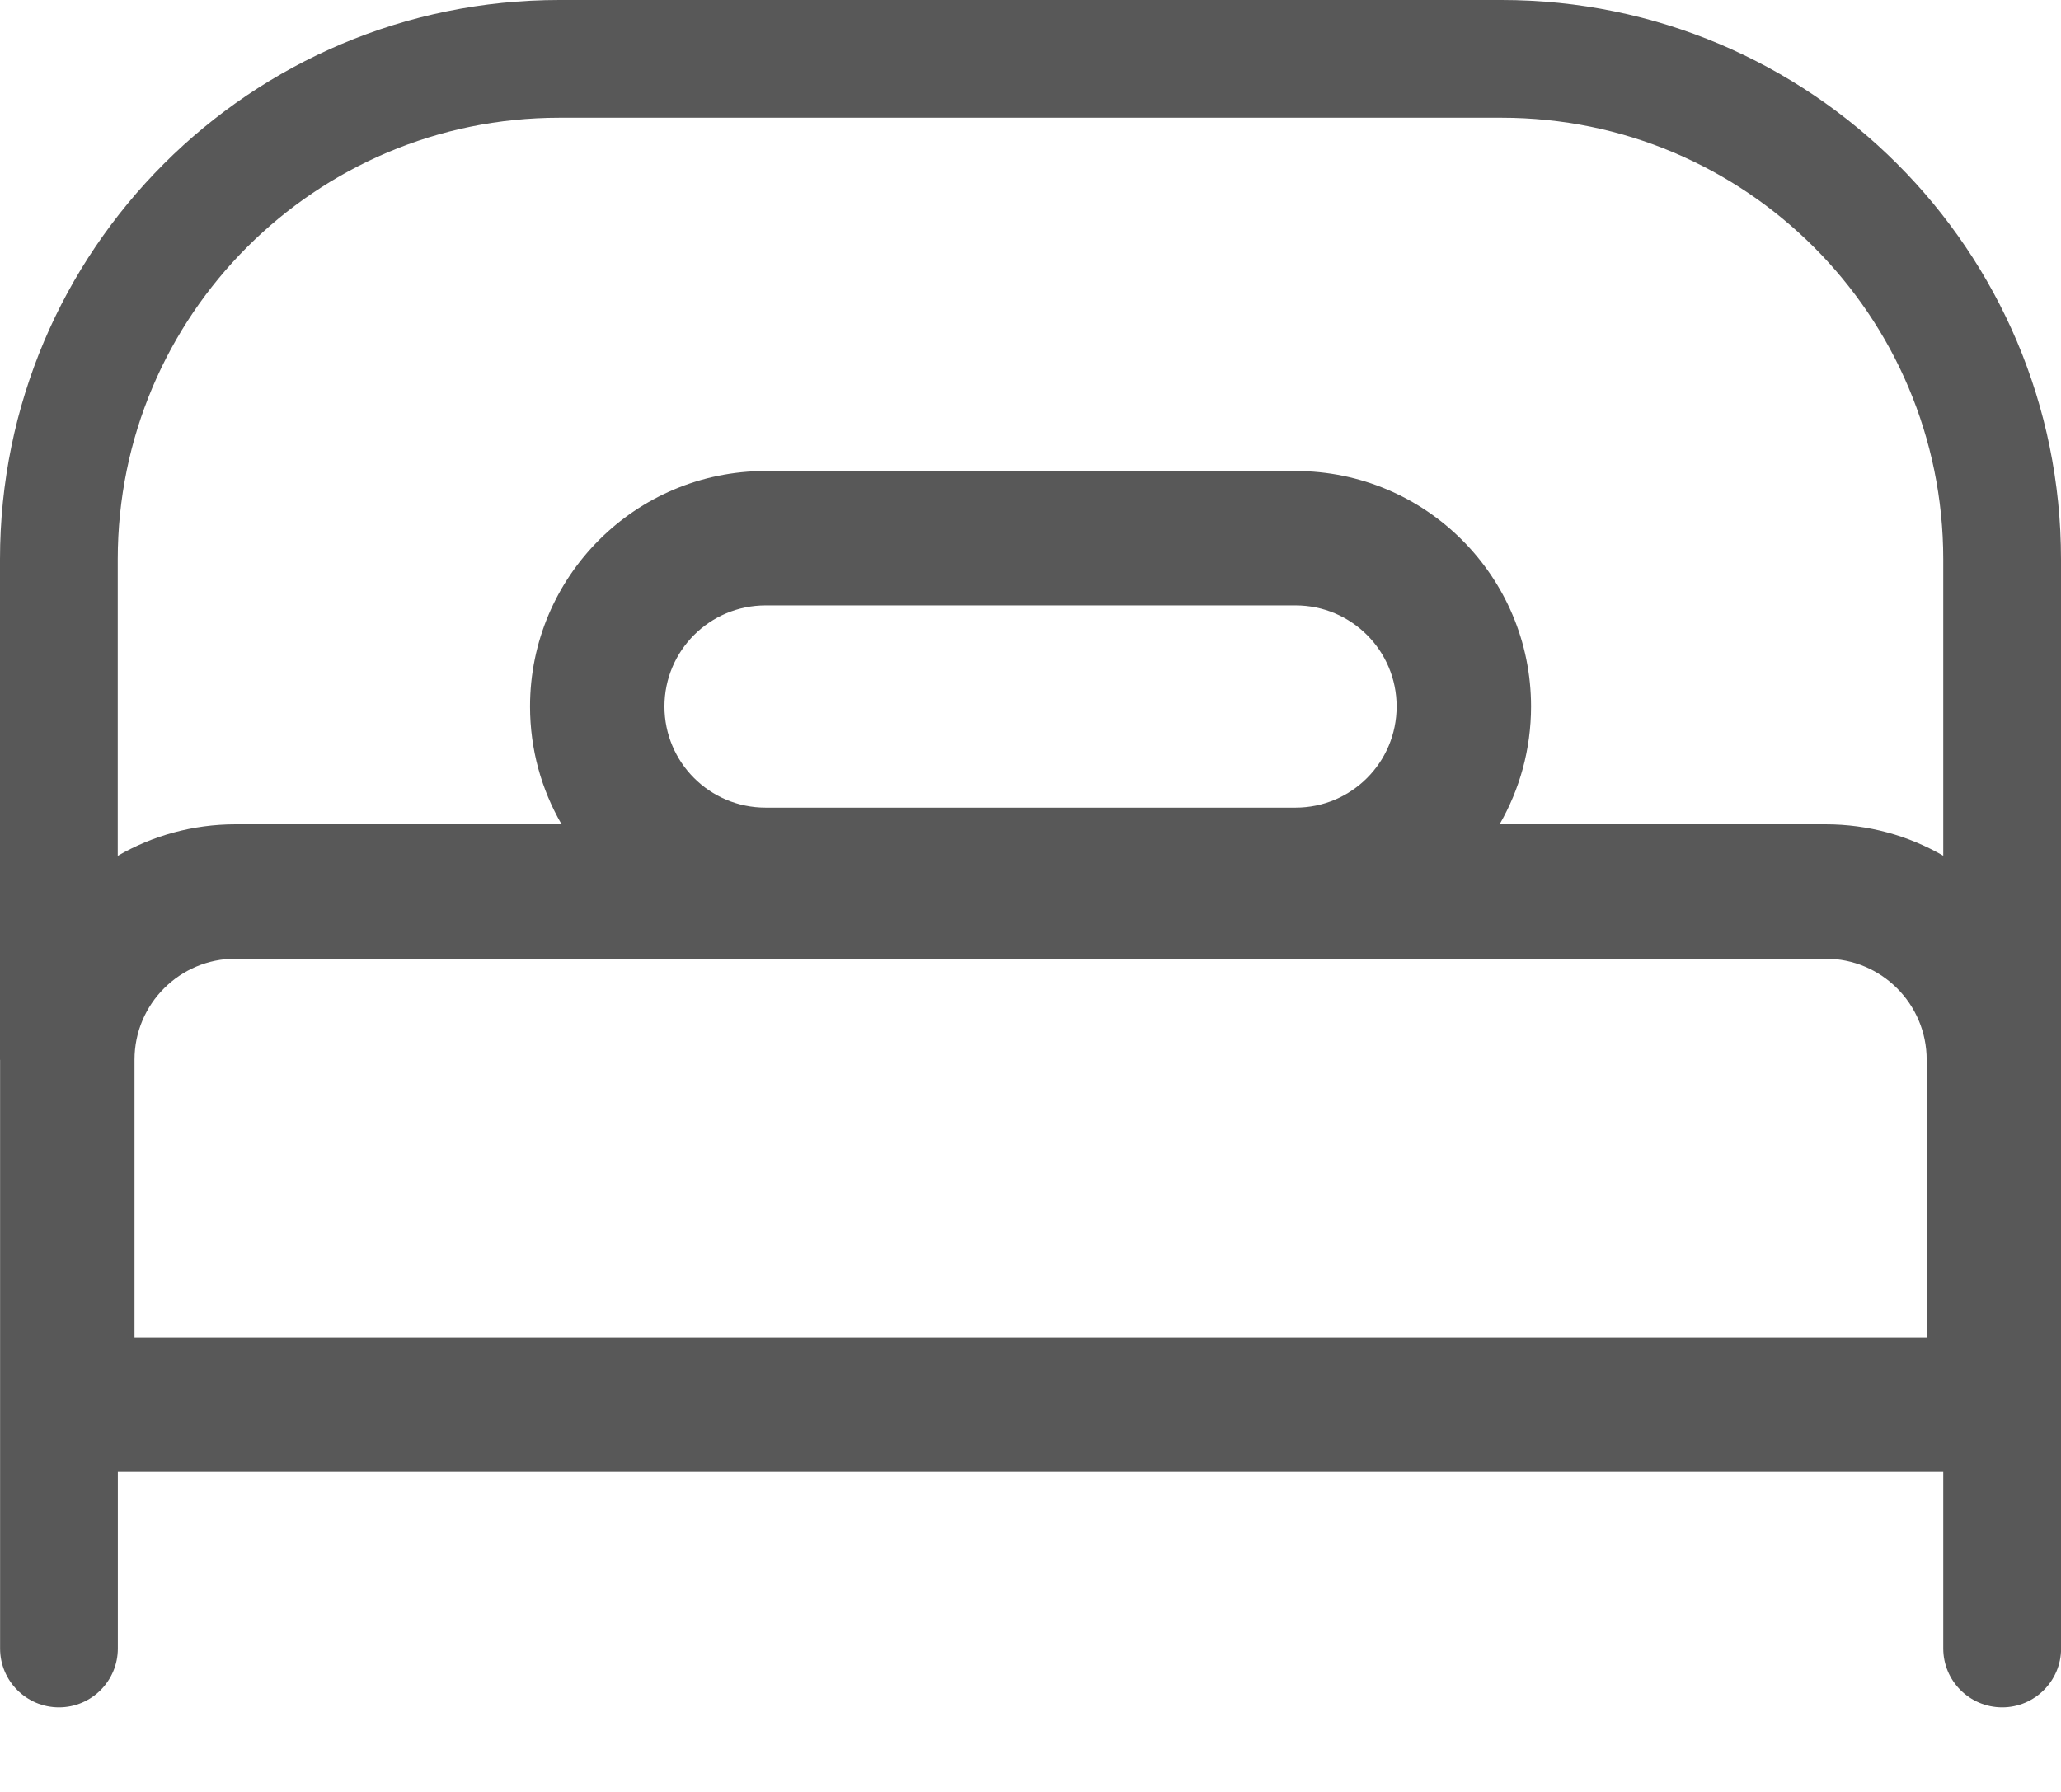 <?xml version="1.0" encoding="UTF-8"?> <svg xmlns="http://www.w3.org/2000/svg" width="23" height="20" viewBox="0 0 23 20" fill="none"> <path fill-rule="evenodd" clip-rule="evenodd" d="M6.243 0C2.795 0 0 2.795 0 6.243V11.829H0.001V14.928V15.114V16.428V18.399C0.001 18.762 0.295 19.056 0.658 19.056C1.021 19.056 1.315 18.762 1.315 18.399V16.428H1.501H21.501H21.686V18.399C21.686 18.762 21.981 19.056 22.344 19.056C22.706 19.056 23.001 18.762 23.001 18.399V16.428H23.001V14.928V11.828C23.001 11.805 23.001 11.782 23 11.759V6.243C23 2.795 20.205 0 16.757 0H6.243ZM21.686 9.551V6.243C21.686 3.521 19.479 1.314 16.757 1.314H6.243C3.521 1.314 1.314 3.521 1.314 6.243V9.552C1.701 9.328 2.15 9.2 2.629 9.2H6.267C6.043 8.813 5.915 8.364 5.915 7.885C5.915 6.434 7.092 5.257 8.544 5.257H14.458C15.909 5.257 17.086 6.434 17.086 7.885C17.086 8.364 16.958 8.813 16.735 9.2H20.372C20.851 9.2 21.299 9.327 21.686 9.551ZM14.458 6.757H8.544C7.92 6.757 7.415 7.262 7.415 7.885C7.415 8.509 7.92 9.014 8.544 9.014H14.458C15.081 9.014 15.586 8.509 15.586 7.885C15.586 7.262 15.081 6.757 14.458 6.757ZM20.372 10.7H2.629C2.006 10.7 1.501 11.205 1.501 11.828V14.928H21.501V11.828C21.501 11.205 20.996 10.7 20.372 10.7Z" fill="#585858"></path> </svg> 